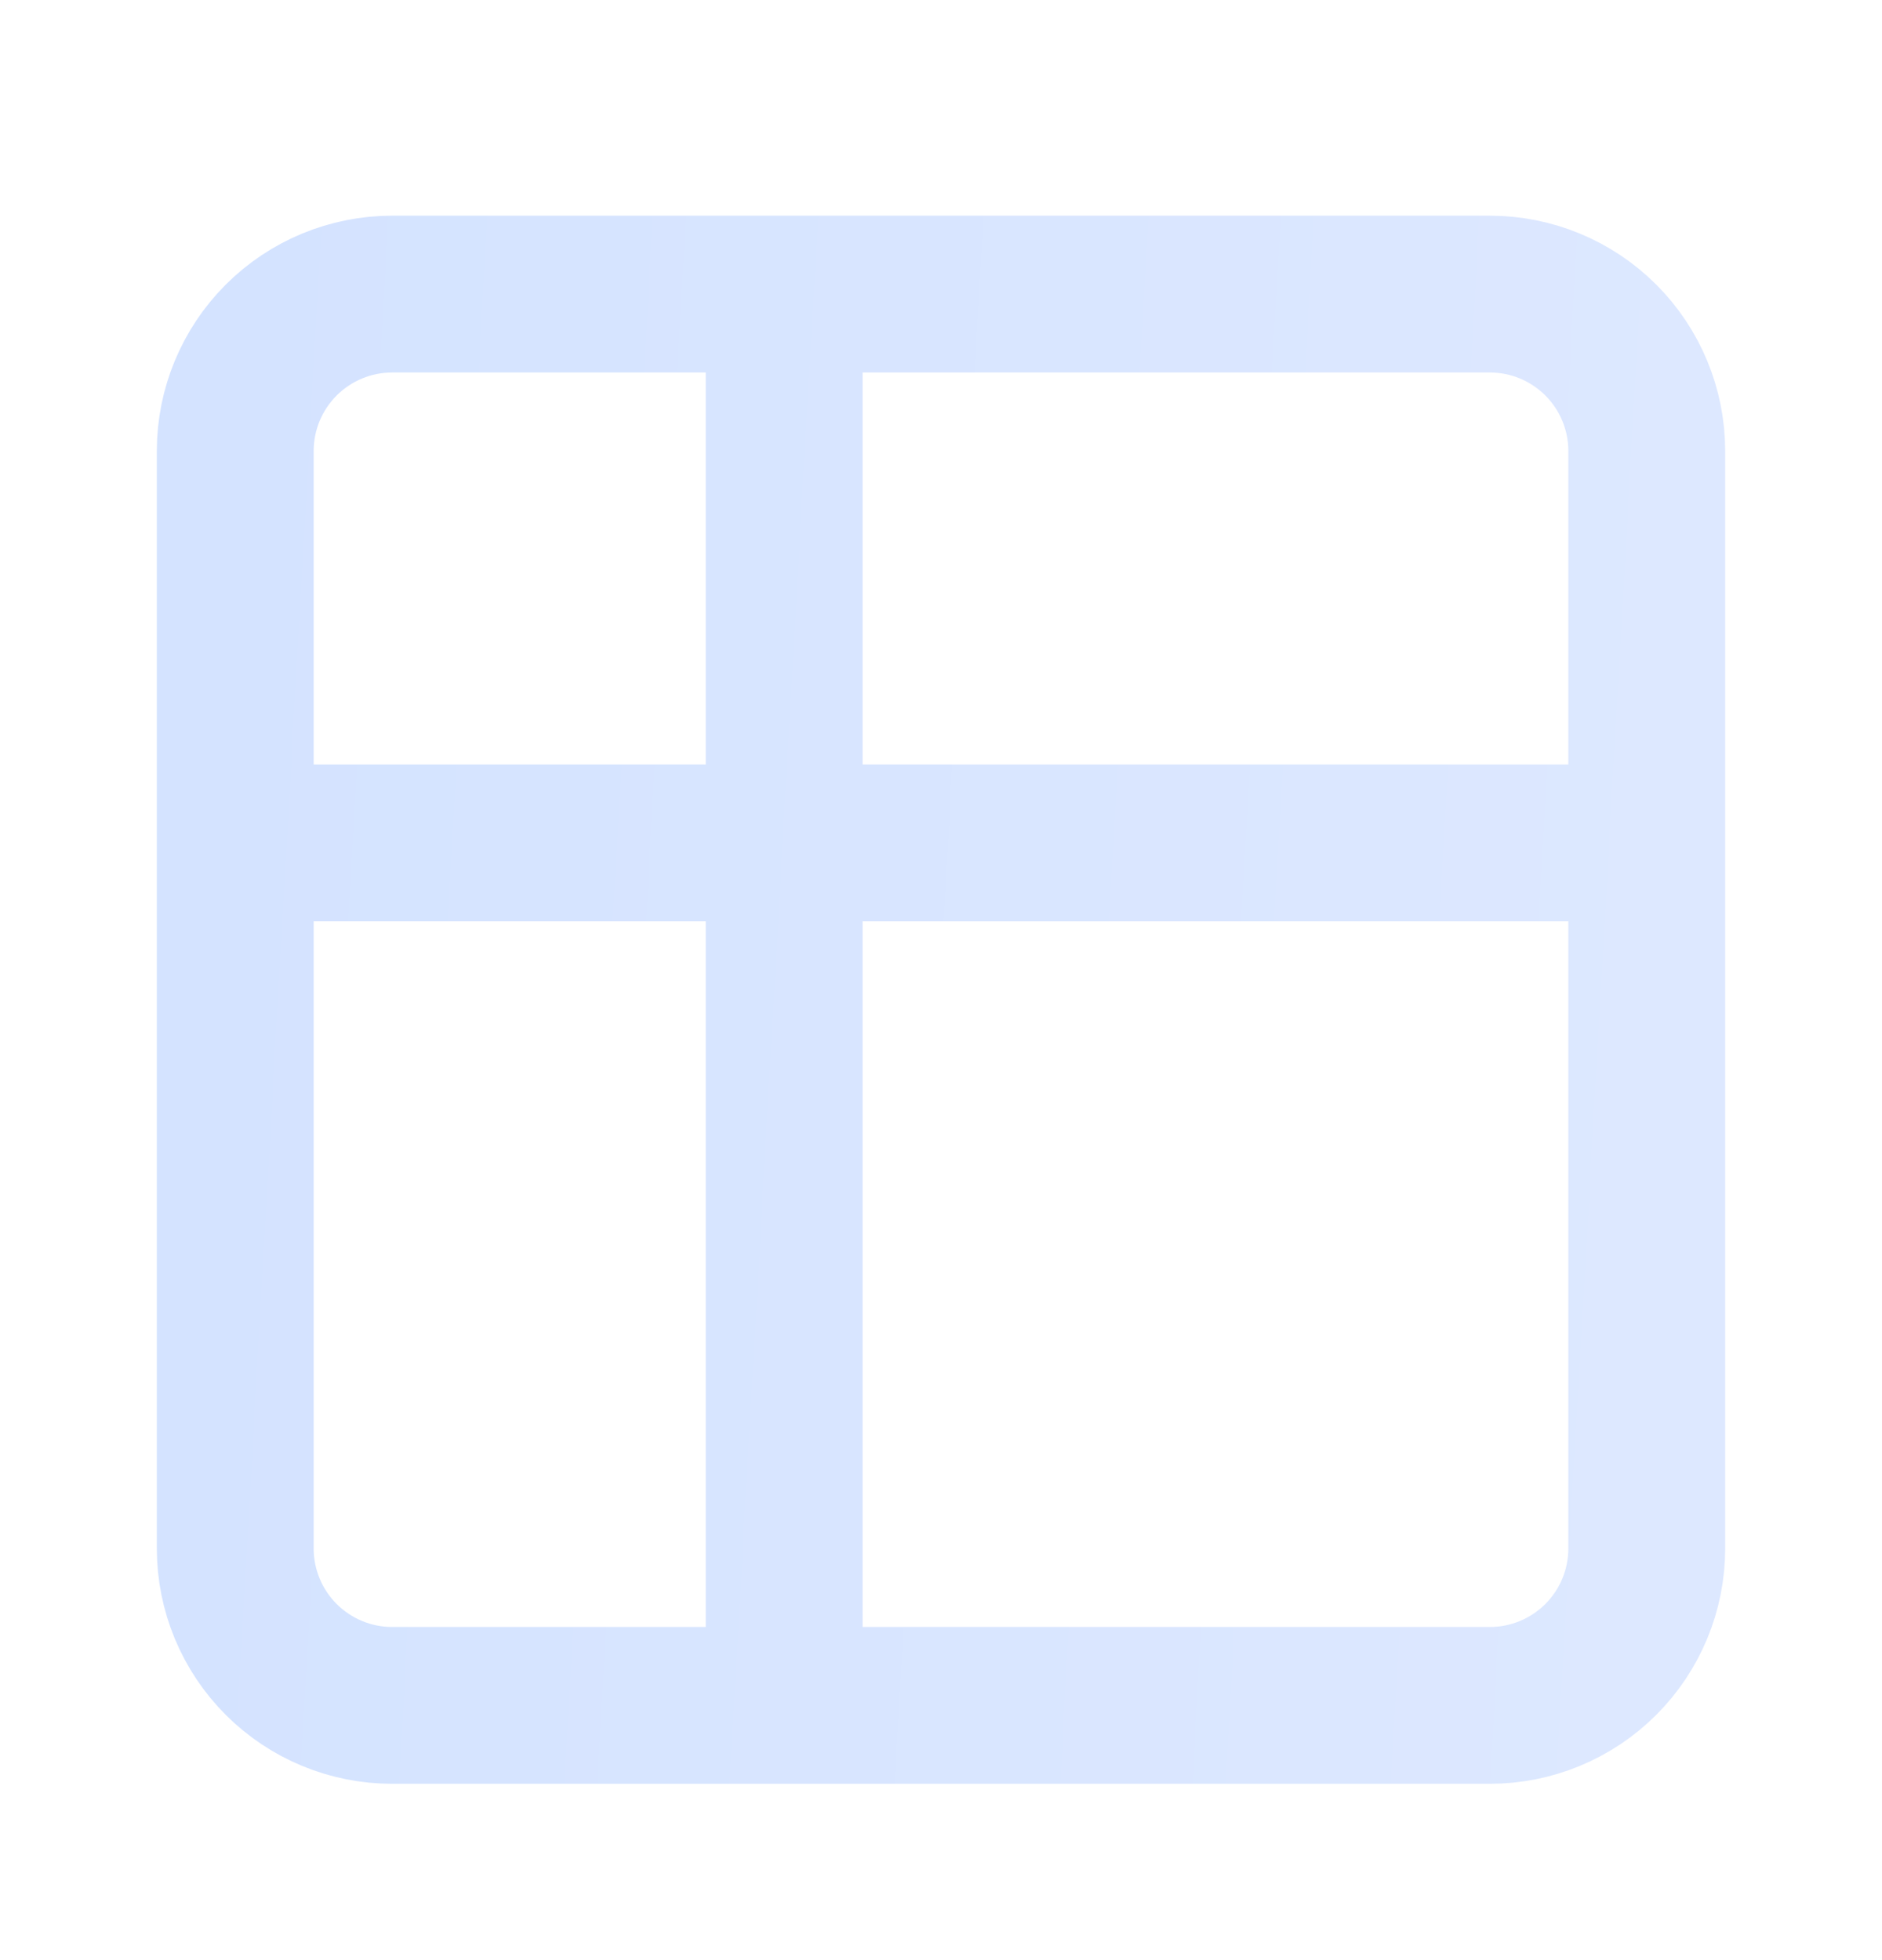 <svg width="24" height="25" viewBox="0 0 24 25" fill="none" xmlns="http://www.w3.org/2000/svg">
<path d="M3 10.751H21M10 3.751V21.751M3 5.751C3 5.221 3.211 4.712 3.586 4.337C3.961 3.962 4.47 3.751 5 3.751H19C19.53 3.751 20.039 3.962 20.414 4.337C20.789 4.712 21 5.221 21 5.751V19.751C21 20.281 20.789 20.79 20.414 21.165C20.039 21.54 19.53 21.751 19 21.751H5C4.47 21.751 3.961 21.54 3.586 21.165C3.211 20.79 3 20.281 3 19.751V5.751Z" stroke="url(#paint0_linear_221_8698)" stroke-width="2" stroke-linecap="round" stroke-linejoin="round"/>
<defs>
<linearGradient id="paint0_linear_221_8698" x1="3" y1="3.751" x2="21.907" y2="4.819" gradientUnits="userSpaceOnUse">
<stop stop-color="#D4E3FF"/>
<stop offset="1" stop-color="#DDE8FF"/>
</linearGradient>
</defs>
</svg>
